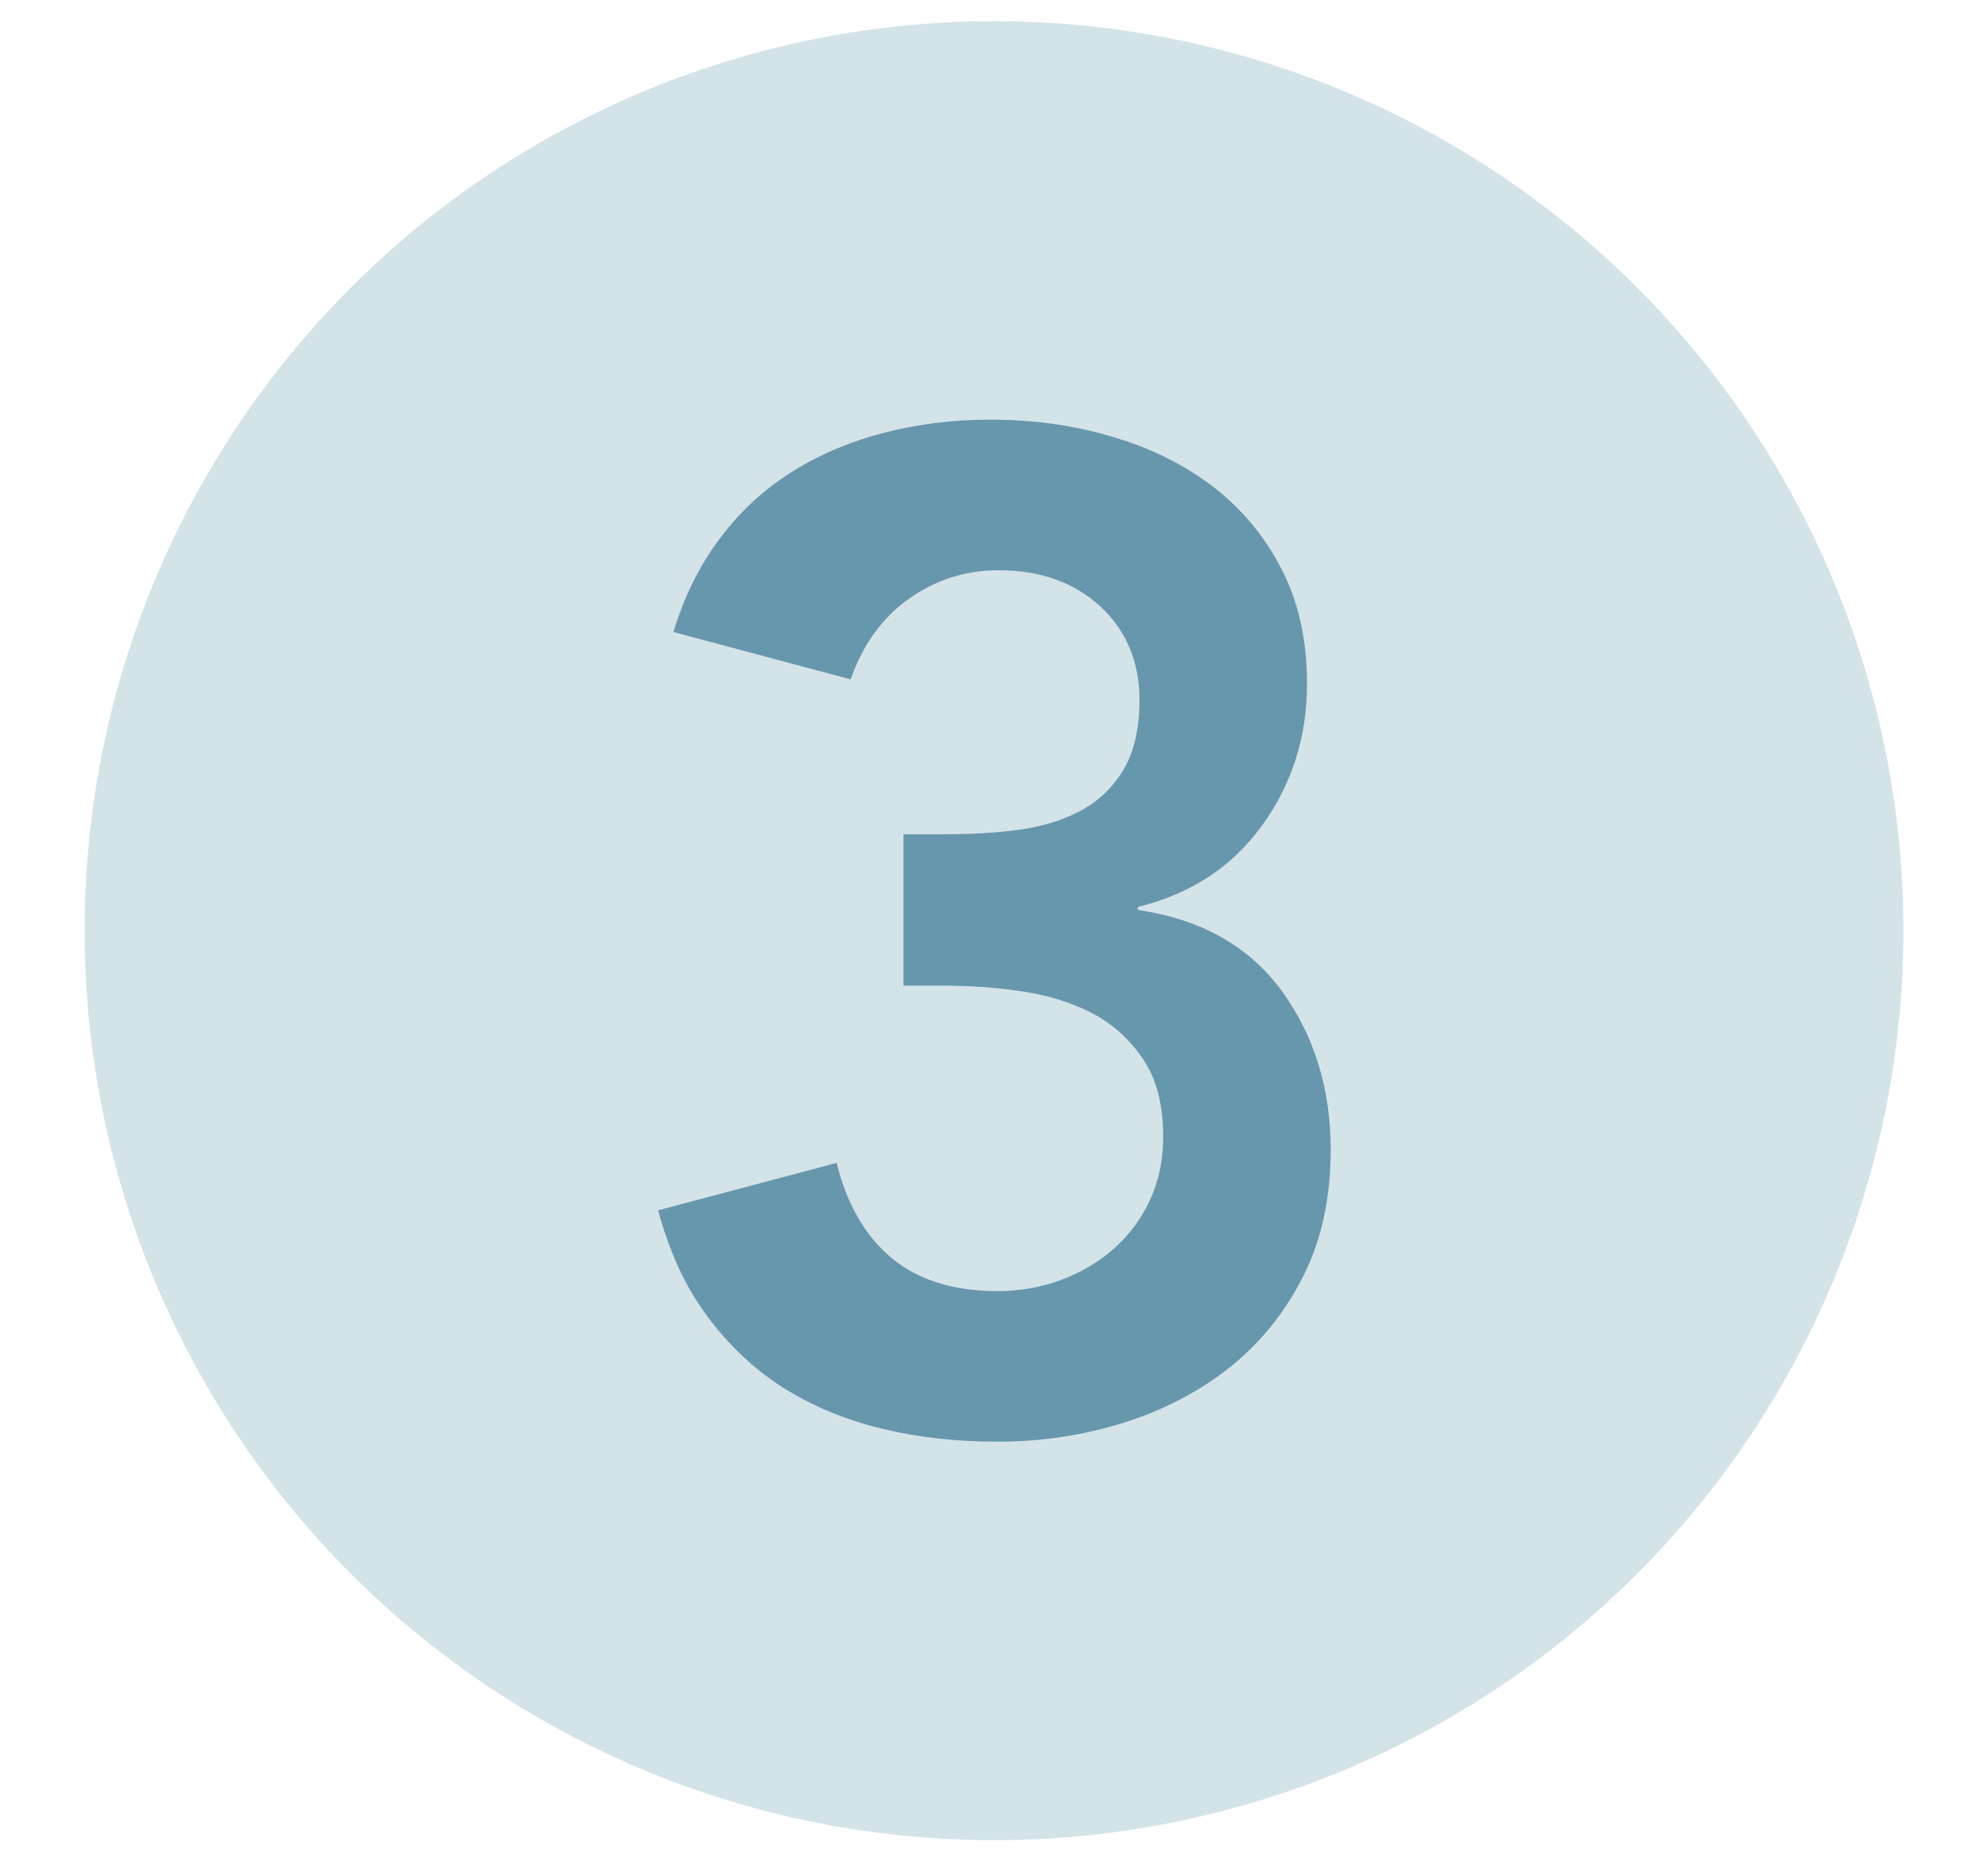 <svg xmlns="http://www.w3.org/2000/svg" id="Layer_1" data-name="Layer 1" viewBox="0 0 47 44"><defs><style>      .cls-1 {        fill: #6797ad;      }      .cls-2 {        fill: #d4e3e8;      }    </style></defs><circle class="cls-2" cx="23.5" cy="22" r="21.5"></circle><path class="cls-1" d="M21.36,19.72h1.02c.57,0,1.13-.03,1.67-.1.54-.07,1.02-.21,1.45-.43.43-.22.78-.54,1.04-.96.26-.42.4-.98.4-1.68,0-.9-.31-1.64-.92-2.21-.62-.57-1.42-.86-2.41-.86-.79,0-1.5.23-2.13.68-.63.45-1.08,1.08-1.37,1.9l-4.19-1.12c.26-.86.64-1.61,1.12-2.24.48-.64,1.06-1.16,1.72-1.57.66-.41,1.39-.71,2.18-.91.79-.2,1.62-.3,2.47-.3,1.01,0,1.97.13,2.87.4.9.26,1.69.65,2.38,1.17.68.52,1.23,1.17,1.63,1.95.41.78.61,1.69.61,2.72,0,1.25-.35,2.37-1.06,3.35-.71.98-1.68,1.62-2.94,1.93v.07c1.5.22,2.63.86,3.4,1.91.77,1.06,1.16,2.31,1.16,3.76,0,1.12-.21,2.11-.64,2.97-.43.86-1.01,1.58-1.73,2.16-.73.58-1.57,1.02-2.52,1.32-.96.3-1.95.45-2.99.45-.97,0-1.88-.1-2.74-.31-.86-.21-1.63-.53-2.33-.97-.69-.44-1.29-1.01-1.8-1.7-.51-.69-.89-1.52-1.15-2.49l4.22-1.12c.24.97.67,1.72,1.29,2.24s1.45.79,2.51.79c.53,0,1.03-.09,1.5-.26.47-.18.89-.42,1.25-.74s.65-.7.86-1.16c.21-.45.31-.95.31-1.5,0-.75-.16-1.36-.48-1.83-.32-.47-.73-.84-1.22-1.09-.49-.25-1.05-.42-1.67-.51-.62-.09-1.22-.13-1.81-.13h-.96v-3.56Z"></path></svg>